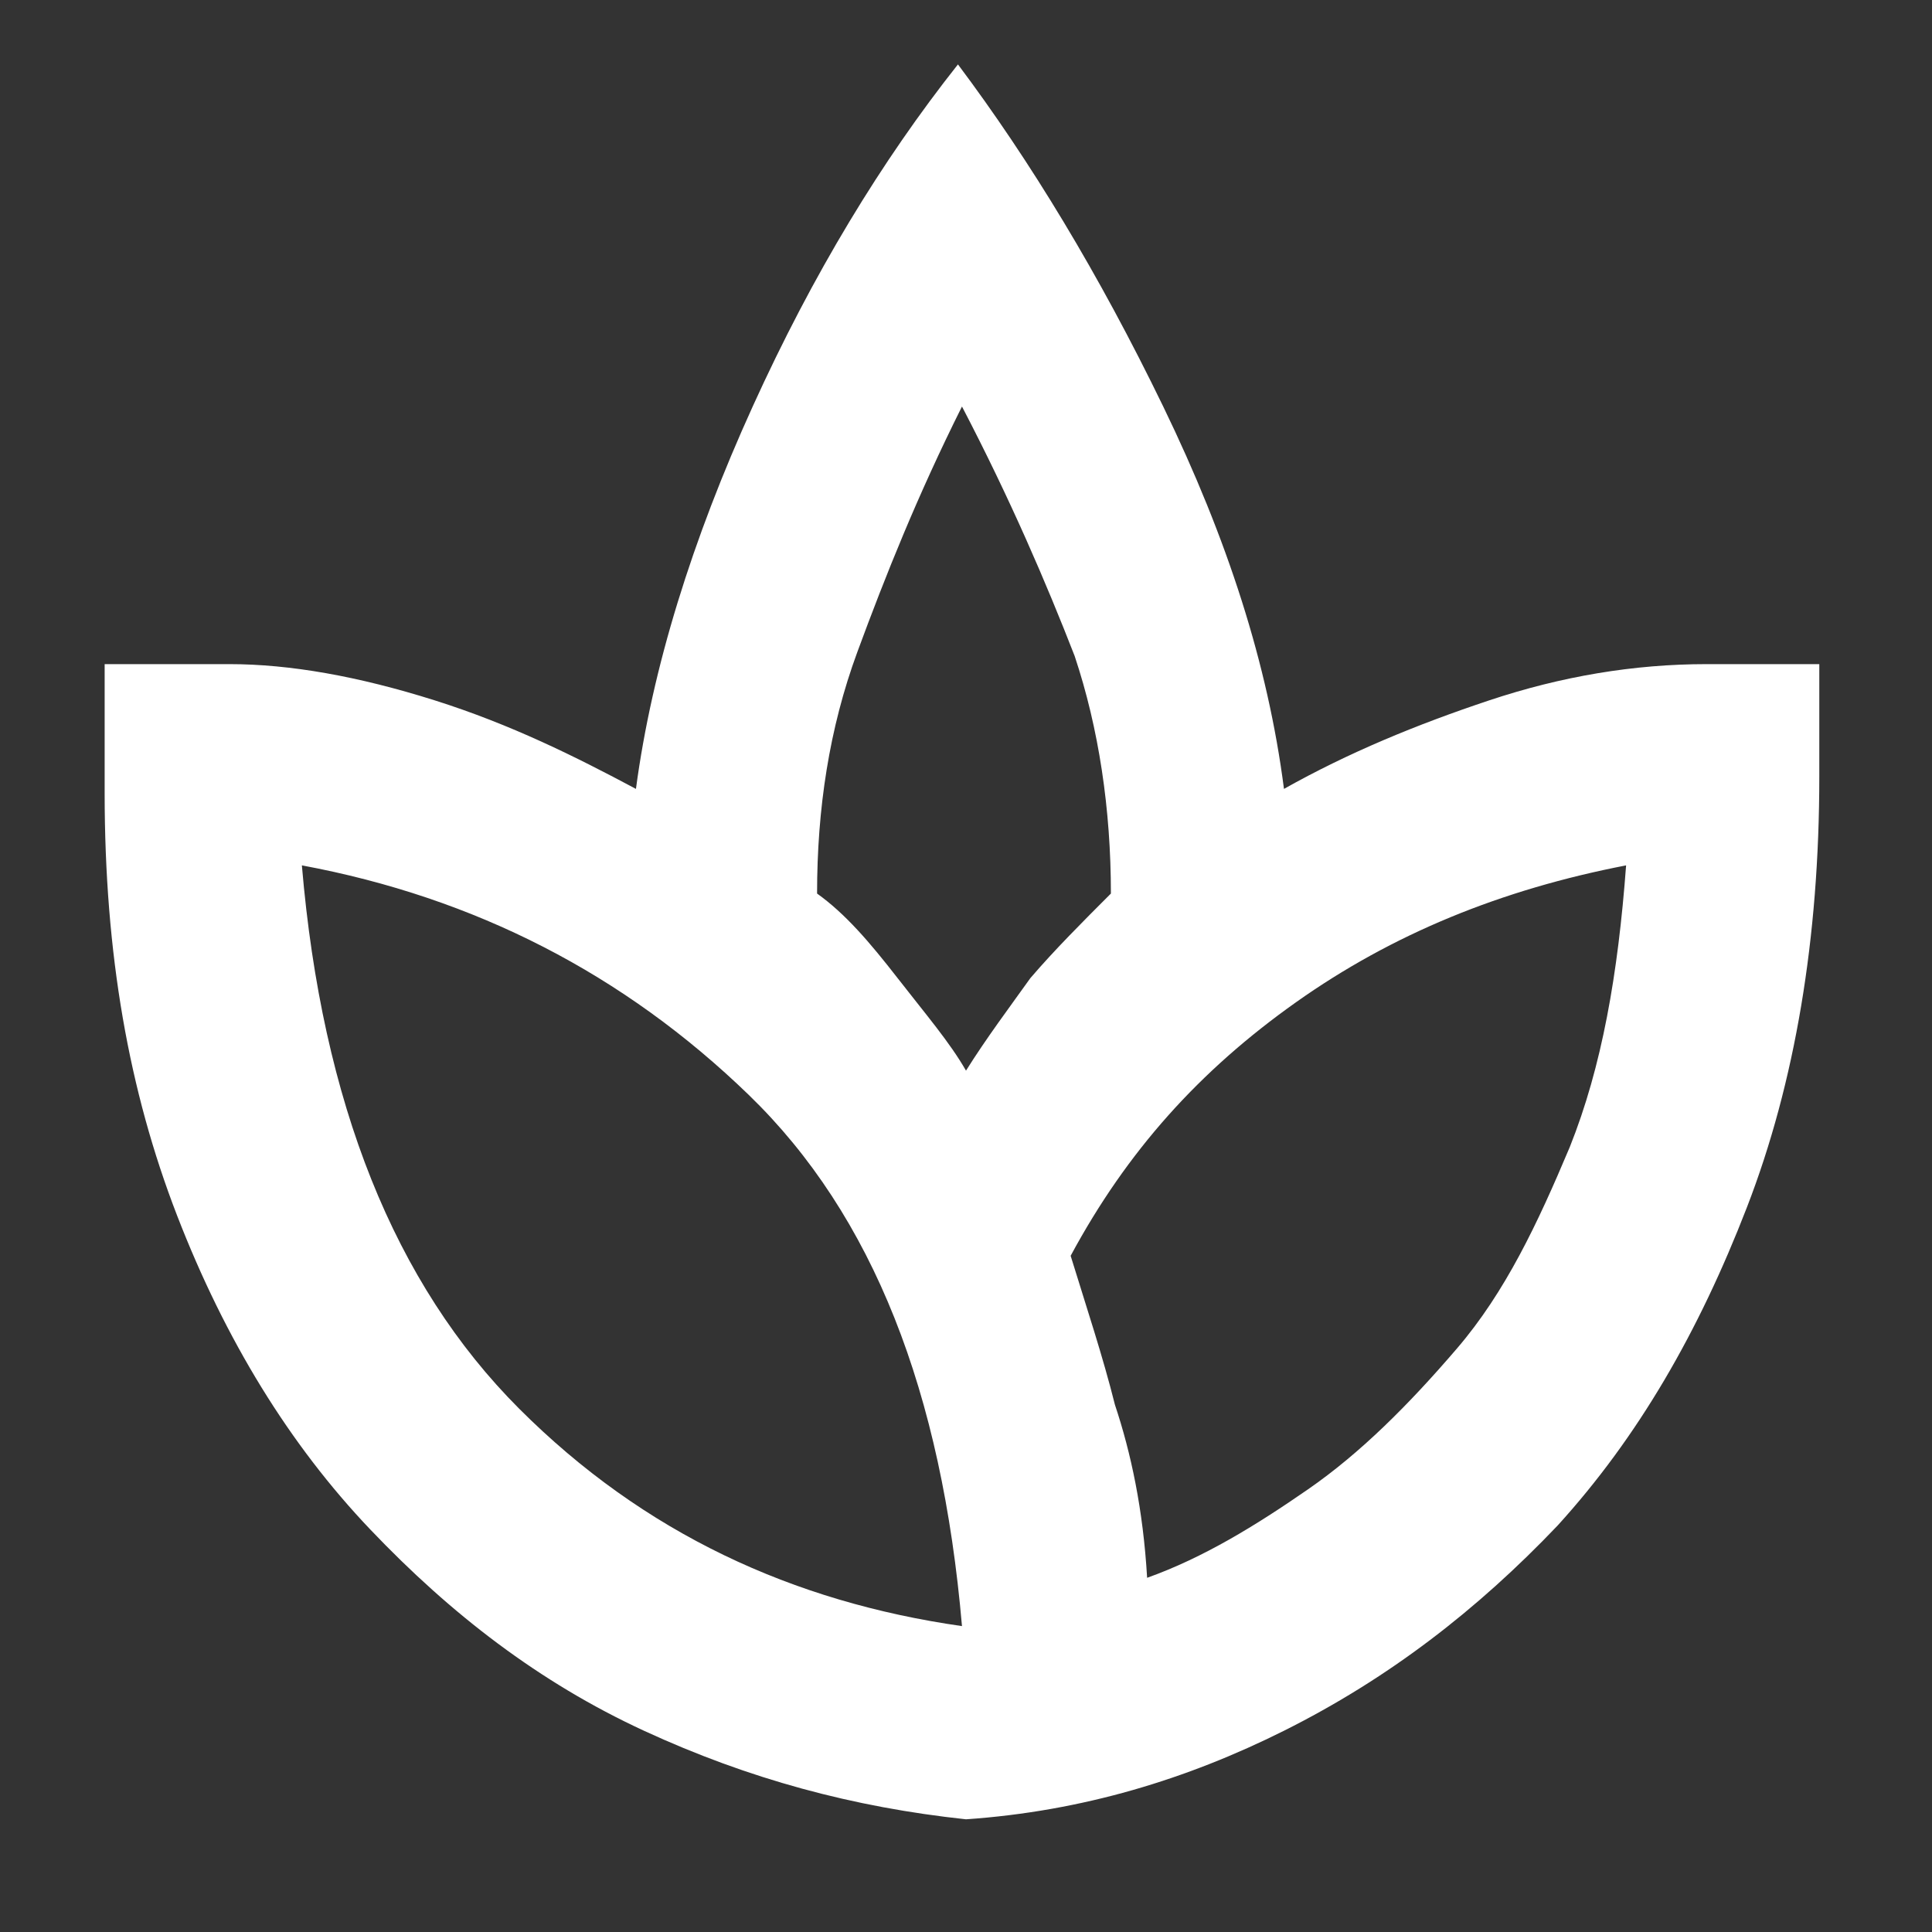 <svg xmlns="http://www.w3.org/2000/svg" xmlns:xlink="http://www.w3.org/1999/xlink" id="Layer_1" x="0px" y="0px" viewBox="0 0 48 48" style="enable-background:new 0 0 48 48;" xml:space="preserve"><rect x="0" y="0" width="48" height="48" fill="#333333" stroke="none"/><style type="text/css">	.st0{fill:#FFFFFF;}</style><path class="st0" d="M24,45.2c-2.8-0.3-5.4-1-8-2.2s-4.8-2.9-6.8-5c-2-2.1-3.6-4.7-4.8-7.8s-1.8-6.5-1.8-10.5v-3.2h3.1 c1.5,0,3.2,0.3,5.1,0.9c1.9,0.6,3.5,1.4,5,2.2c0.4-3,1.4-6.2,2.9-9.5s3.2-6.1,5.1-8.5c1.8,2.4,3.5,5.2,5.1,8.5 c1.6,3.3,2.6,6.4,3,9.5c1.6-0.9,3.3-1.6,5.1-2.2c1.8-0.6,3.6-0.9,5.4-0.9h2.8v2.8c0,4-0.6,7.6-1.8,10.7c-1.2,3.1-2.7,5.7-4.7,7.9 c-2,2.1-4.2,3.8-6.8,5.1C29.5,44.2,26.9,45,24,45.2z M23.9,40.4c-0.5-5.8-2.2-10.2-5.3-13.2s-6.8-4.9-11.1-5.7 c0.5,5.9,2.3,10.4,5.4,13.5S19.7,39.8,23.9,40.4z M24,26.6c0.5-0.8,1.1-1.6,1.6-2.3c0.6-0.7,1.3-1.4,2-2.1c0-2.1-0.3-4.1-0.9-5.9 c-0.7-1.8-1.6-3.9-2.8-6.2c-1.1,2.2-1.9,4.2-2.6,6.1c-0.7,1.9-1,3.9-1,6c0.7,0.5,1.3,1.2,2,2.1C23,25.2,23.6,25.9,24,26.6z  M28.5,39.2c1.4-0.5,2.7-1.3,4-2.2c1.3-0.9,2.5-2.1,3.7-3.5s2-3.1,2.8-5c0.8-2,1.2-4.3,1.4-7c-3.1,0.6-5.8,1.7-8.2,3.4 s-4.2,3.7-5.6,6.3c0.4,1.3,0.8,2.5,1.1,3.7C28.1,36.1,28.4,37.5,28.5,39.2z M24,26.6L24,26.6L24,26.6L24,26.6L24,26.6L24,26.6 L24,26.6L24,26.6L24,26.6z M28.5,39.2C28.5,39.2,28.5,39.2,28.5,39.2C28.5,39.2,28.5,39.2,28.5,39.2C28.5,39.2,28.5,39.2,28.5,39.2 C28.5,39.2,28.5,39.2,28.5,39.2C28.5,39.2,28.5,39.2,28.5,39.2C28.5,39.2,28.5,39.2,28.5,39.2C28.5,39.2,28.5,39.2,28.5,39.2 C28.5,39.2,28.5,39.2,28.5,39.2z M23.9,40.4L23.9,40.4L23.9,40.4L23.9,40.4L23.9,40.4z M26.6,31.1L26.6,31.1L26.6,31.1L26.6,31.1 L26.6,31.1L26.6,31.1L26.6,31.1z M24,45.2C24,45.2,24,45.2,24,45.2C24,45.2,24,45.2,24,45.2C24,45.2,24,45.2,24,45.2 C24,45.2,24,45.2,24,45.2C24,45.2,24,45.2,24,45.2C24,45.2,24,45.2,24,45.2C24,45.2,24,45.2,24,45.2C24,45.2,24,45.2,24,45.2 C24,45.2,24,45.2,24,45.2C24,45.2,24,45.2,24,45.2C24,45.2,24,45.2,24,45.2C24,45.2,24,45.2,24,45.2C24,45.2,24,45.2,24,45.2 C24,45.2,24,45.2,24,45.2z"></path></svg>